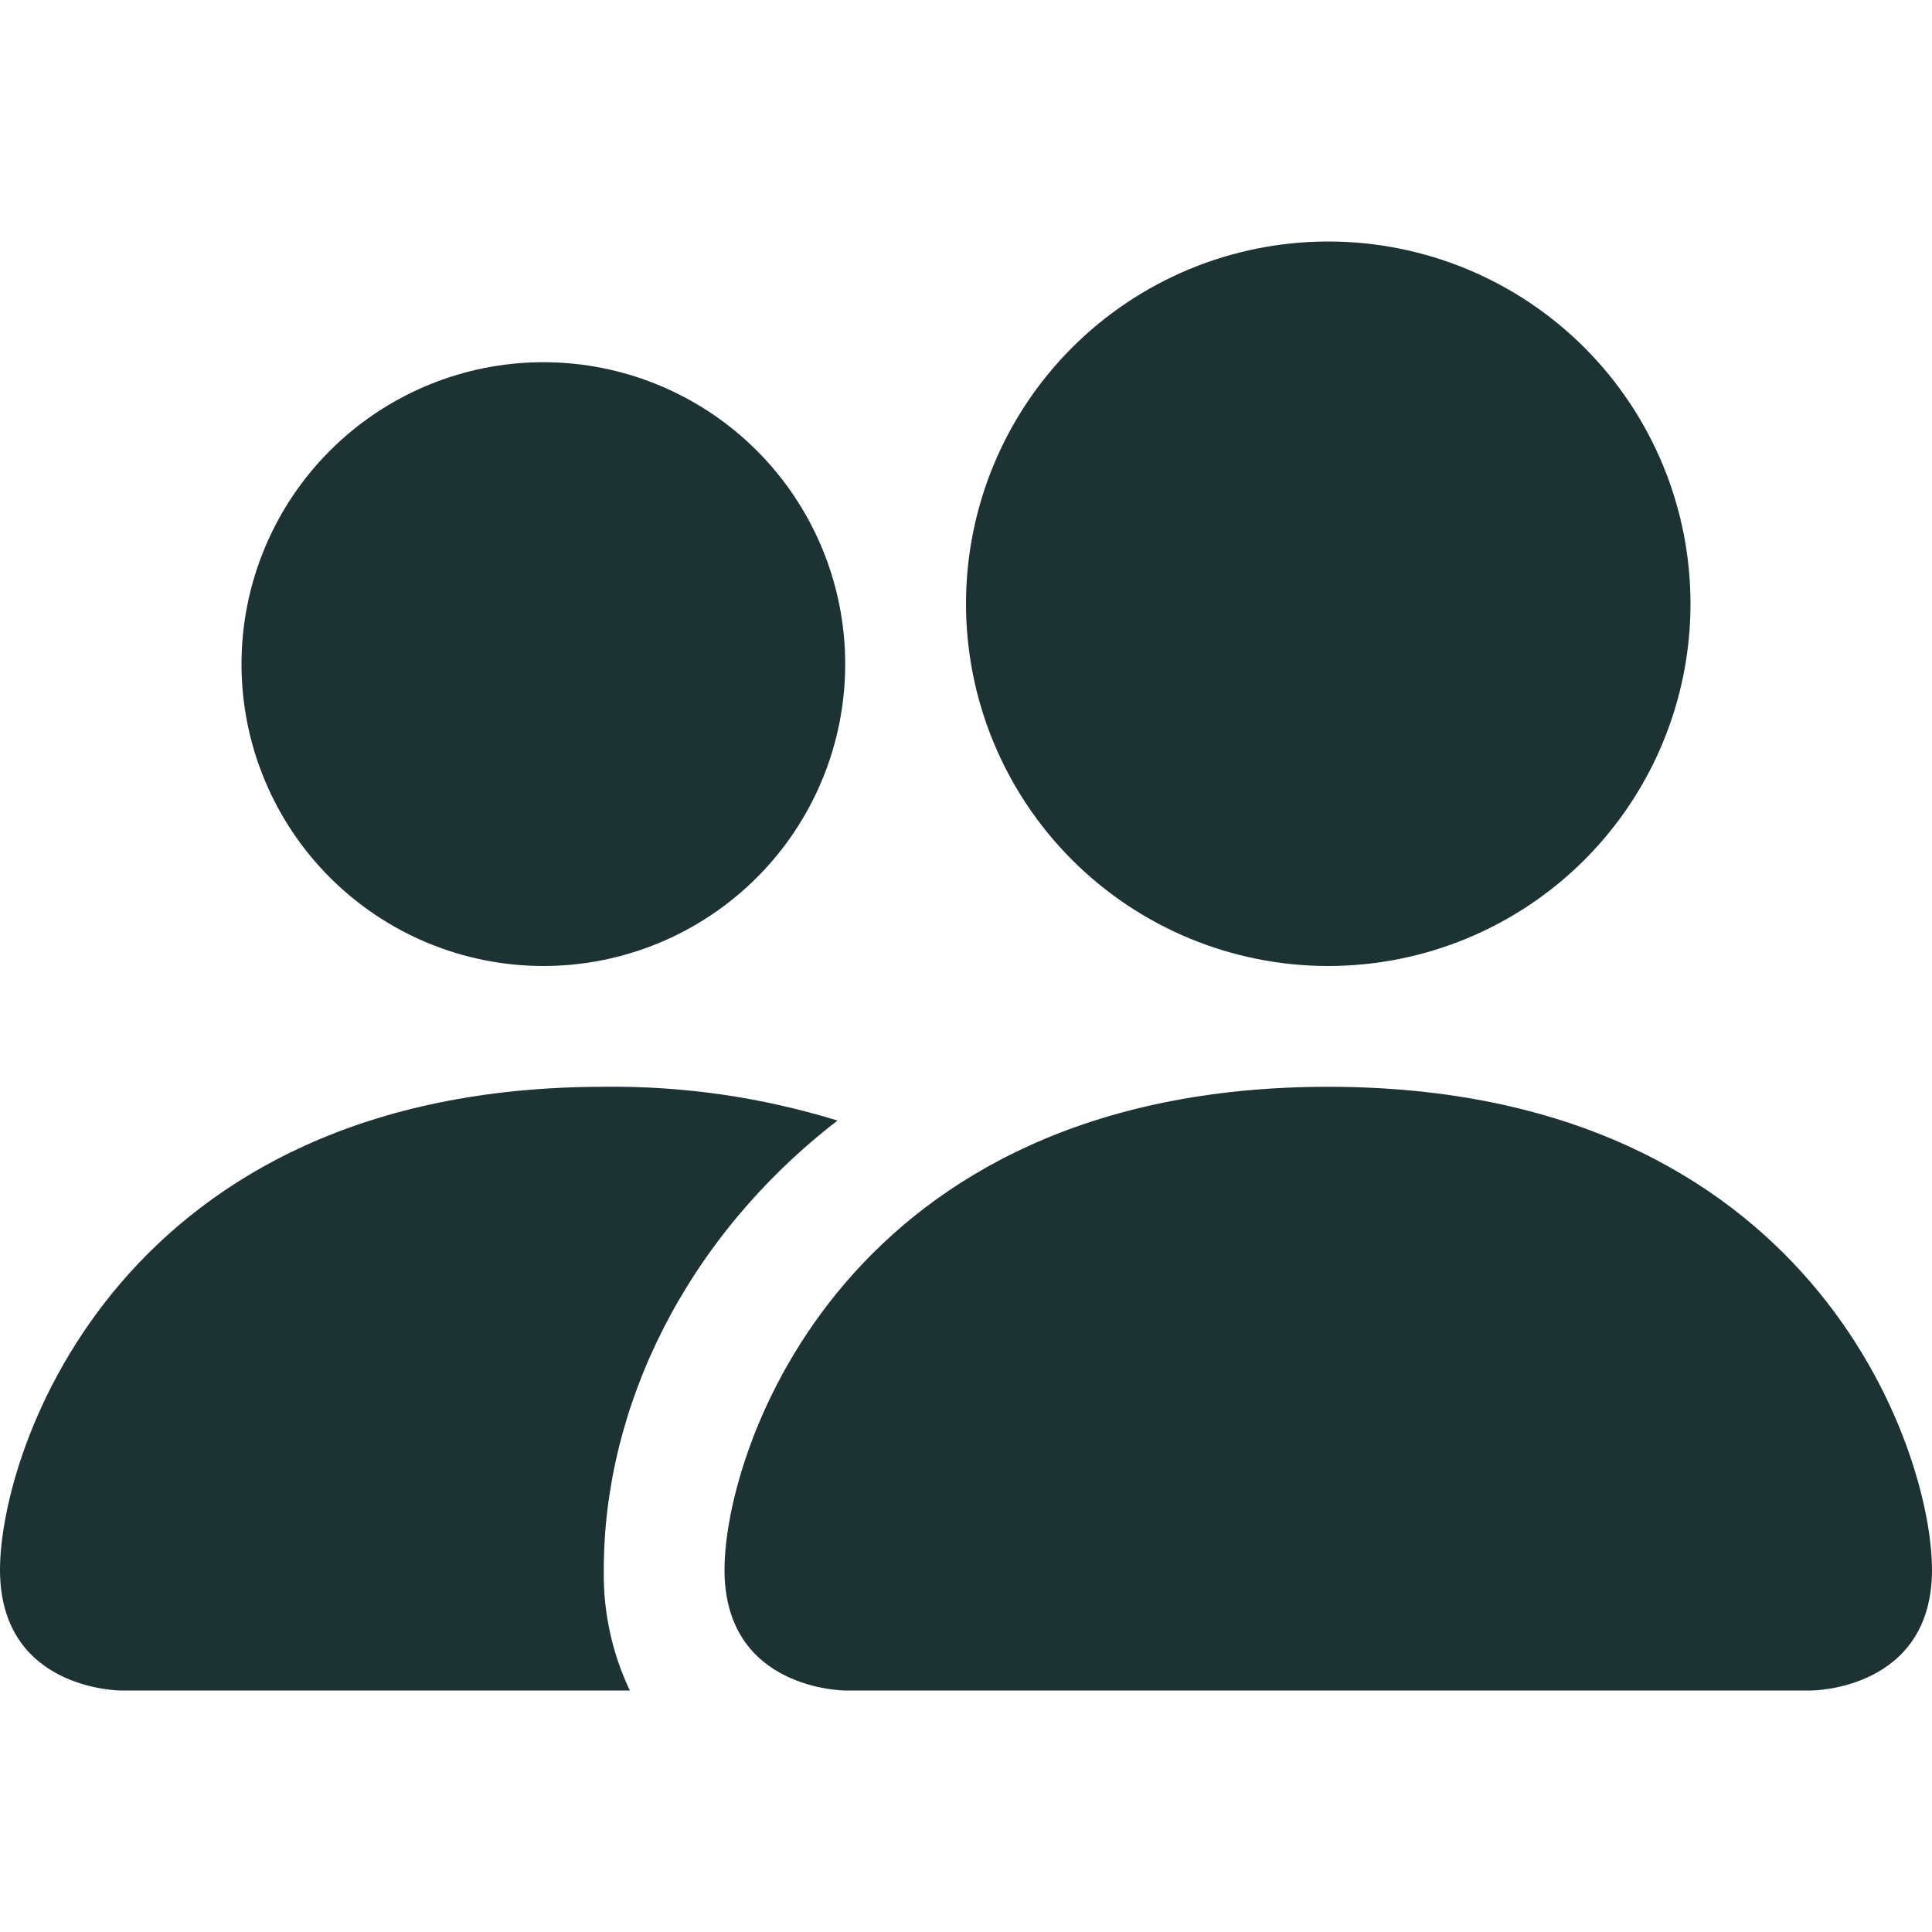 <svg width="23" height="23" viewBox="0 0 23 23" fill="none" xmlns="http://www.w3.org/2000/svg">
<path d="M10.062 20.125C10.062 20.125 8.625 20.125 8.625 18.688C8.625 17.25 10.062 12.938 15.812 12.938C21.562 12.938 23 17.25 23 18.688C23 20.125 21.562 20.125 21.562 20.125H10.062ZM15.812 11.5C16.956 11.5 18.053 11.046 18.862 10.237C19.671 9.428 20.125 8.331 20.125 7.188C20.125 6.044 19.671 4.947 18.862 4.138C18.053 3.329 16.956 2.875 15.812 2.875C14.669 2.875 13.572 3.329 12.763 4.138C11.954 4.947 11.5 6.044 11.5 7.188C11.5 8.331 11.954 9.428 12.763 10.237C13.572 11.046 14.669 11.5 15.812 11.5ZM7.498 20.125C7.285 19.676 7.179 19.184 7.188 18.688C7.188 16.74 8.165 14.734 9.97 13.34C9.069 13.062 8.13 12.926 7.188 12.938C1.438 12.938 0 17.25 0 18.688C0 20.125 1.438 20.125 1.438 20.125H7.498ZM6.469 11.5C7.422 11.5 8.336 11.121 9.01 10.447C9.684 9.773 10.062 8.859 10.062 7.906C10.062 6.953 9.684 6.039 9.01 5.365C8.336 4.691 7.422 4.312 6.469 4.312C5.516 4.312 4.602 4.691 3.928 5.365C3.254 6.039 2.875 6.953 2.875 7.906C2.875 8.859 3.254 9.773 3.928 10.447C4.602 11.121 5.516 11.5 6.469 11.5Z" fill="#1D3333"/>
</svg>
